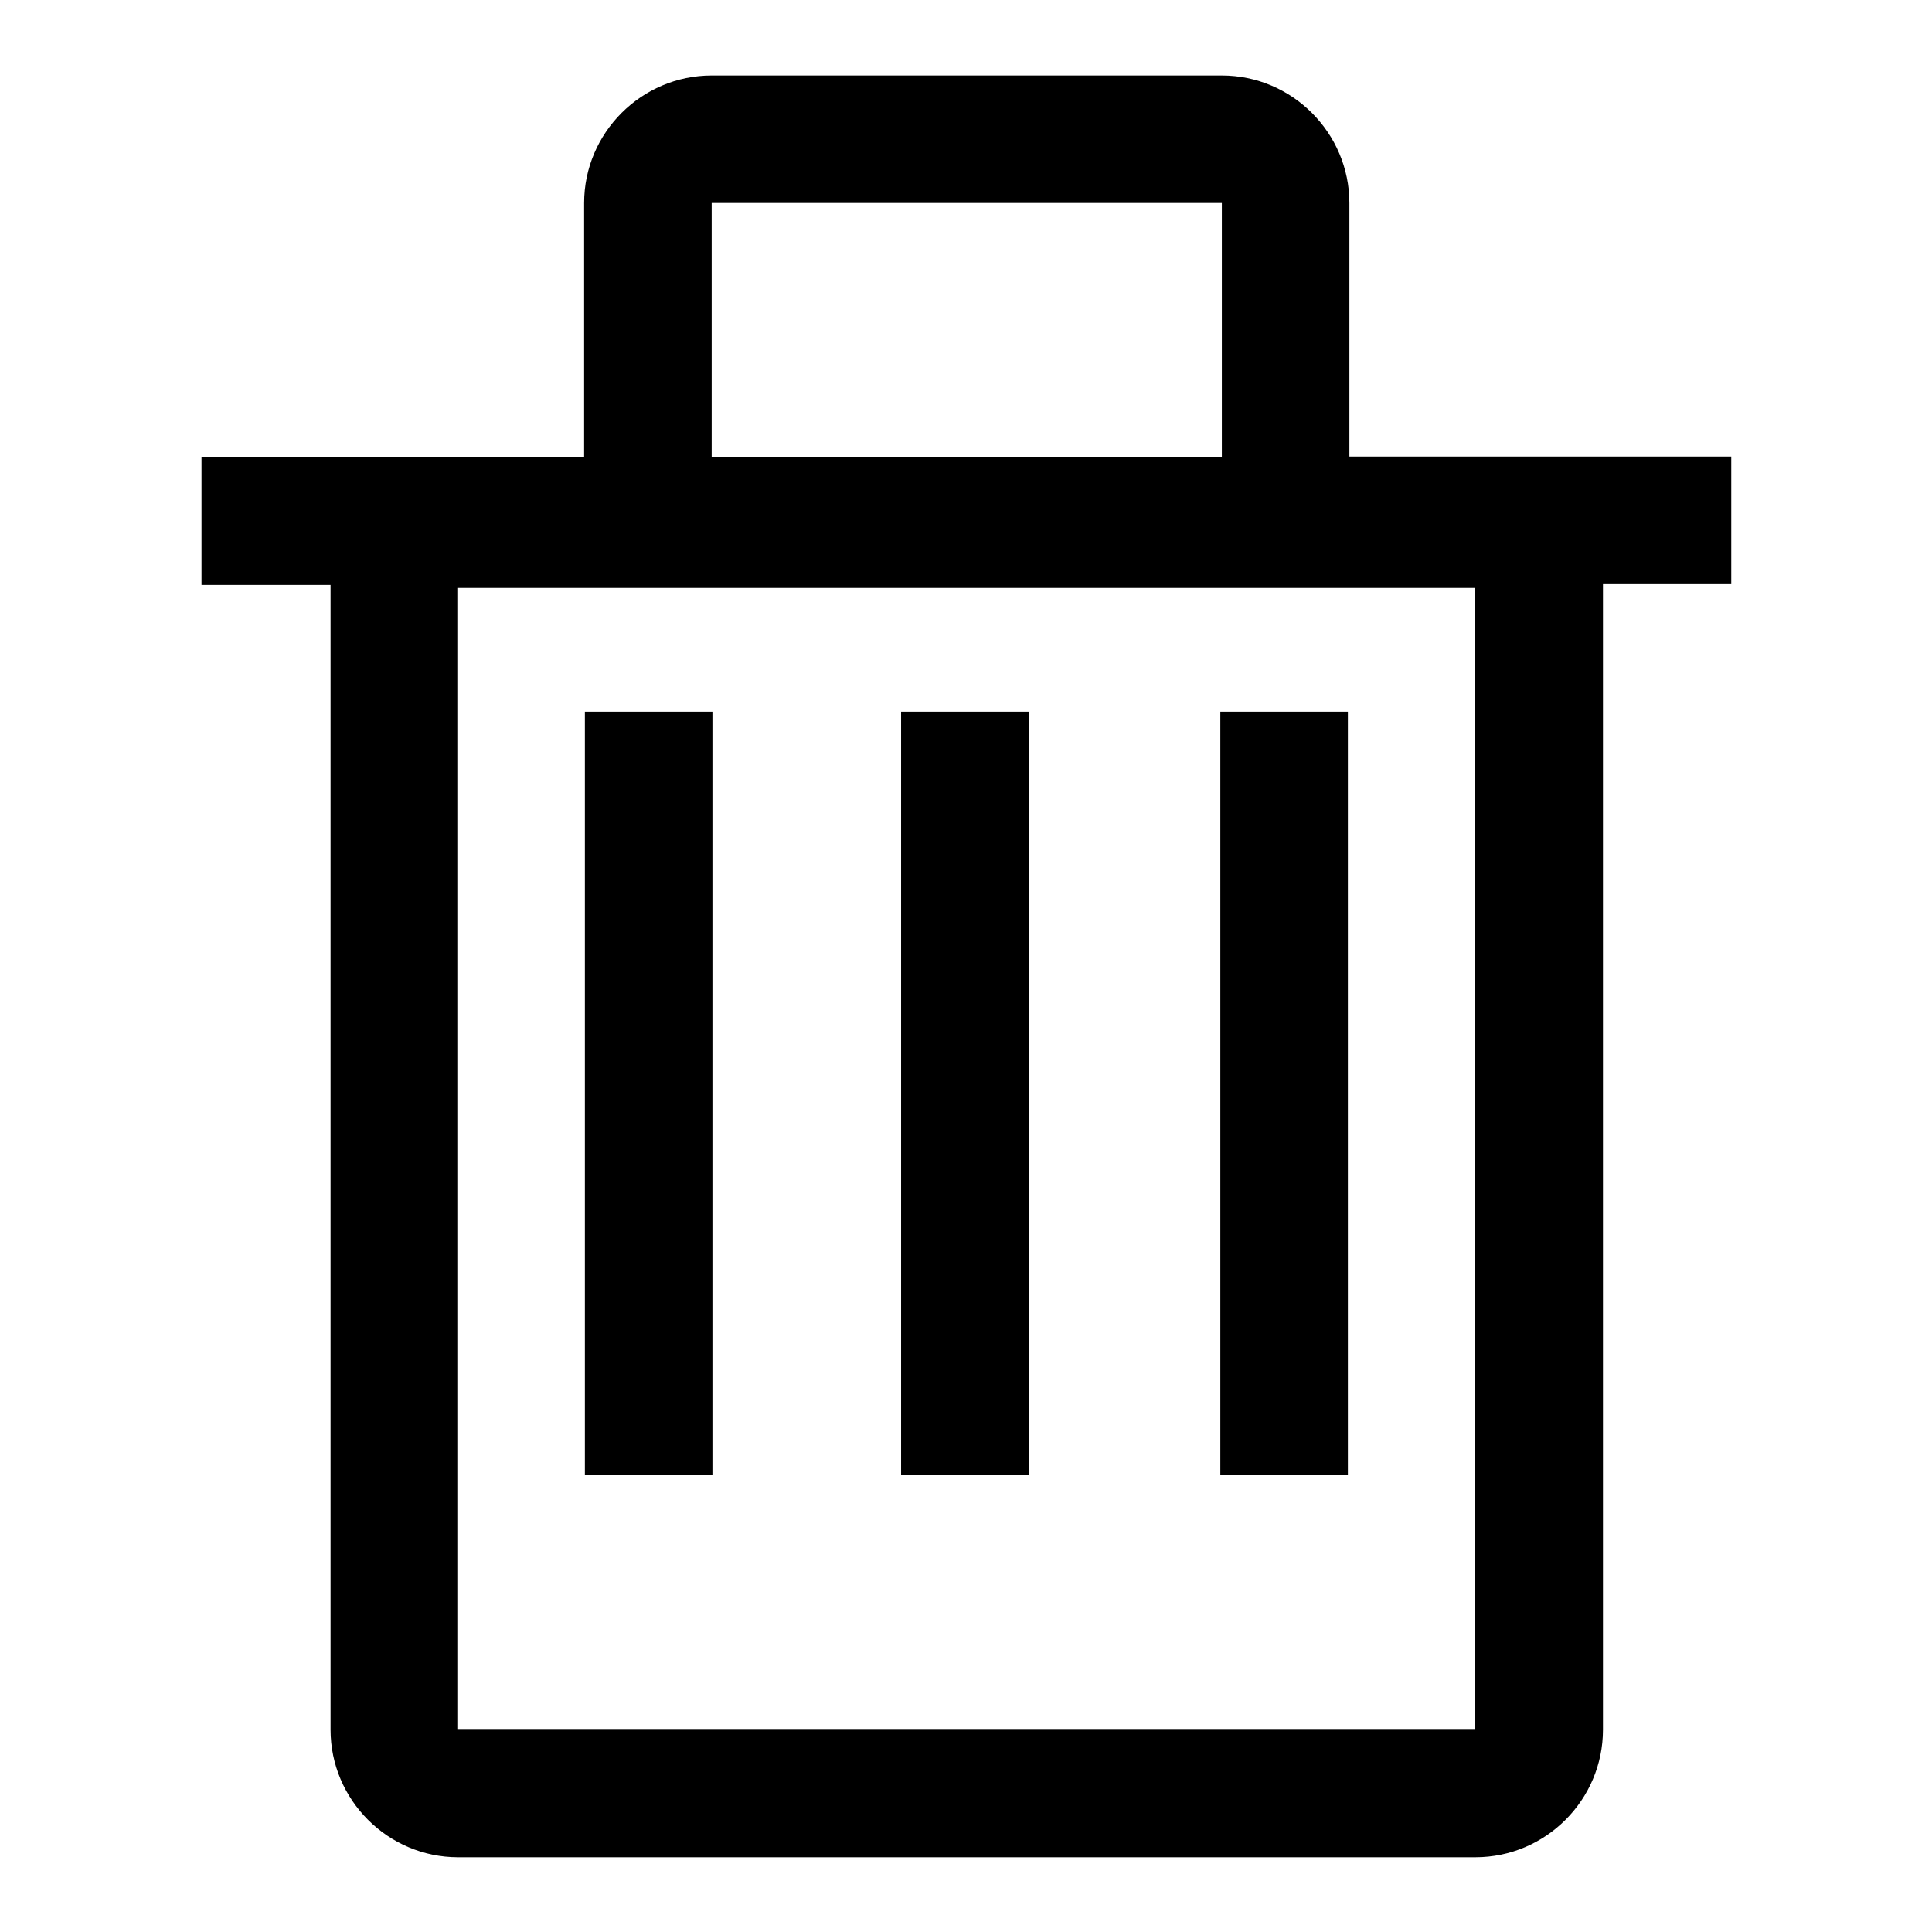 <?xml version="1.0" encoding="utf-8"?>
<!-- Svg Vector Icons : http://www.onlinewebfonts.com/icon -->
<!DOCTYPE svg PUBLIC "-//W3C//DTD SVG 1.1//EN" "http://www.w3.org/Graphics/SVG/1.1/DTD/svg11.dtd">
<svg version="1.1" xmlns="http://www.w3.org/2000/svg" xmlns:xlink="http://www.w3.org/1999/xlink" x="0px" y="0px" viewBox="0 0 256 256" enable-background="new 0 0 256 256" xml:space="preserve">
<g><g><path fill="#000000" d="M161.7,94.3h16.9v101.1h-16.9V94.3z"/><path fill="#000000" d="M119.4,94.3h16.9v101.1h-16.9V94.3z"/><path fill="#000000" d="M77.5,94.3h16.9v101.1H77.5V94.3z"/><path fill="#000000" d="M178.8,60.5V26.9c0-9.3-7.6-16.9-16.9-16.9H94.3c-9.3,0-16.9,7.6-16.9,16.9v33.7H26.7v16.9h17.1v151.7c0,9.3,7.6,16.9,16.9,16.9h134.8c9.3,0,16.9-7.6,16.9-16.9l0,0V77.4h17V60.5H178.8z M94.3,26.9h67.6v33.7H94.3V26.9z M195.5,229.1H60.7V77.9h134.7V229.1z"/></g></g>
</svg>